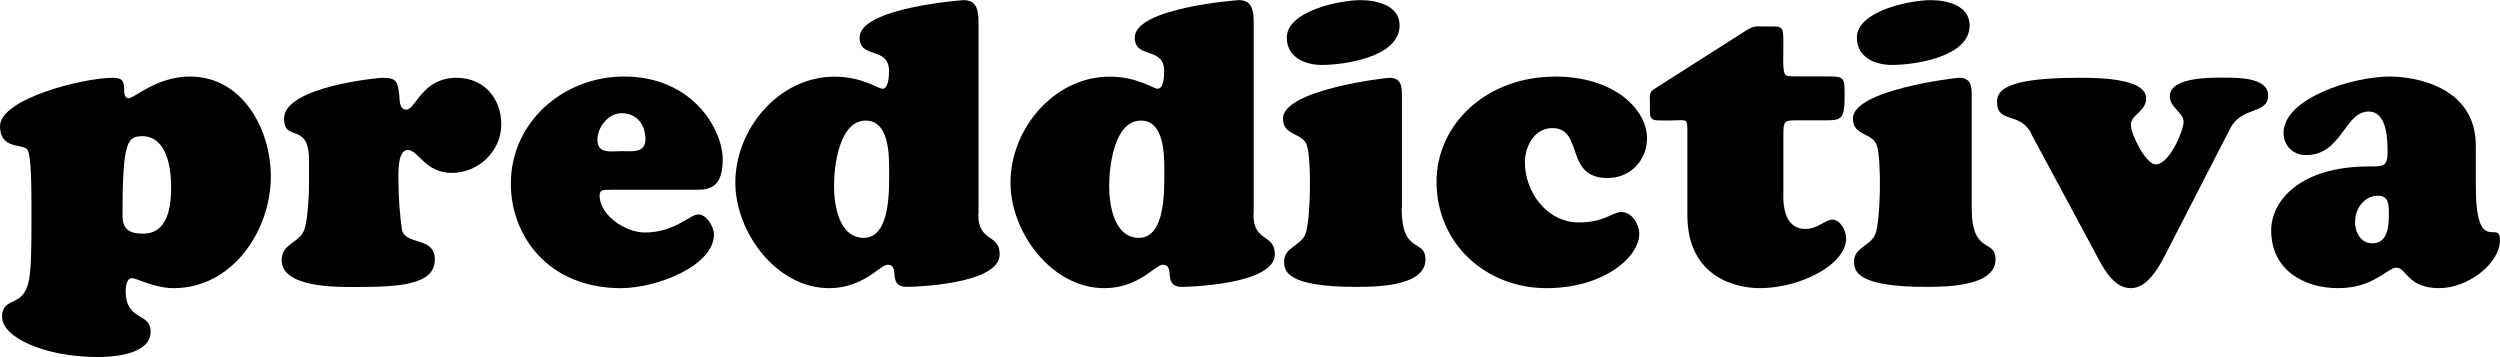<?xml version="1.0" encoding="UTF-8"?><svg id="Capa_2" xmlns="http://www.w3.org/2000/svg" viewBox="0 0 196.34 28.04"><g id="Capa_1-2"><path d="m2.47,15.92c0-3.32-.19-4.05-.35-4.21-.41-.41-2.12,0-2.12-1.8,0-2.15,6.52-3.8,8.86-3.8.76,0,.89.25.89.95,0,.22.03.66.35.66.44,0,2.22-1.71,4.81-1.71,4.15,0,6.36,4.15,6.36,7.85,0,4.24-3.01,8.77-7.63,8.77-1.49,0-2.97-.79-3.26-.79-.44,0-.51.66-.51,1.01,0,2.41,1.96,1.65,1.96,3.2,0,1.77-2.88,1.99-4.11,1.99-4.24,0-7.56-1.55-7.56-3.16,0-1.42,1.3-.89,1.87-2.12.32-.66.44-1.58.44-5.1v-1.74Zm8.67-5.22c-1.14,0-1.52.47-1.52,6.23,0,1.04.51,1.42,1.61,1.42,1.96,0,2.21-2.12,2.21-3.64s-.32-4.02-2.31-4.02Z"/><path d="m24.27,12.6c0-3.1-1.96-1.36-1.96-3.29,0-2.5,7.41-3.2,7.69-3.2,1.2,0,1.23.32,1.36,1.39.03.38,0,1.11.54,1.11.76,0,1.23-2.5,3.96-2.5,2.12,0,3.51,1.58,3.51,3.67s-1.8,3.8-3.89,3.8-2.63-1.8-3.45-1.8c-.89,0-.73,2.12-.73,2.69,0,.95.09,2.28.25,3.48.19,1.39,2.6.54,2.6,2.44,0,1.99-2.79,2.15-6.27,2.15-1.46,0-5.76.06-5.76-2.12,0-1.33,1.46-1.33,1.8-2.44.25-.79.35-2.6.35-3.48v-1.9Z"/><path d="m47.94,14.91c-.35,0-.85-.09-.85.44,0,1.58,2.06,2.91,3.54,2.91,2.37,0,3.54-1.42,4.21-1.42s1.23.98,1.23,1.58c0,2.44-4.46,4.21-7.31,4.21-5.7,0-8.64-4.11-8.64-8.2,0-4.87,4.15-8.42,8.89-8.42,5.38,0,7.75,4.15,7.75,6.52,0,2.09-.95,2.37-1.96,2.37h-6.87Zm2.75-3.99c0-1.14-.7-2.03-1.87-2.03-1.04,0-1.9,1.08-1.9,2.09,0,1.14,1.08.89,1.9.89s1.87.19,1.87-.95Z"/><path d="m76.83,16.84c0,2.22,1.68,1.49,1.68,3.13,0,2.41-6.93,2.56-7.28,2.56-1.61,0-.47-1.74-1.52-1.74-.28,0-.76.44-1.49.92-.73.44-1.71.92-3.1.92-4.15,0-7.37-4.4-7.37-8.29,0-4.21,3.42-8.32,7.79-8.32,2.18,0,3.42.95,3.77.95.48,0,.51-1.04.51-1.39,0-1.96-2.31-.92-2.31-2.63,0-2.34,8.07-2.94,8.17-2.94.95,0,1.17.66,1.17,1.71v15.13Zm-8.83-7.37c-2.12,0-2.5,3.64-2.5,5.13s.38,4.08,2.34,4.08c2.12,0,1.99-3.89,1.99-5.29,0-1.23,0-3.92-1.84-3.92Z"/><path d="m98.44,16.84c0,2.22,1.68,1.49,1.68,3.13,0,2.41-6.93,2.56-7.28,2.56-1.61,0-.47-1.74-1.52-1.74-.28,0-.76.44-1.49.92-.73.44-1.71.92-3.1.92-4.15,0-7.37-4.4-7.37-8.29,0-4.21,3.42-8.32,7.79-8.32,2.18,0,3.42.95,3.77.95.48,0,.51-1.04.51-1.39,0-1.96-2.31-.92-2.31-2.63,0-2.34,8.07-2.94,8.17-2.94.95,0,1.17.66,1.17,1.71v15.13Zm-8.83-7.37c-2.12,0-2.5,3.64-2.5,5.13s.38,4.08,2.34,4.08c2.12,0,1.99-3.89,1.99-5.29,0-1.23,0-3.92-1.84-3.92Z"/><path d="m110.08,16.33c0,3.73,1.87,2.37,1.87,4.05,0,2.15-4.02,2.15-5.44,2.15-5.44,0-5.66-1.23-5.66-1.99,0-1.14,1.3-1.2,1.68-2.18.41-1.11.47-5.7.13-6.87-.28-1.11-1.9-.76-1.9-2.18,0-2.25,8.04-3.2,8.36-3.2.95,0,.98.73.98,1.39v8.83Zm-6.27-11.23c-1.33,0-2.75-.6-2.75-2.15,0-2.09,4.18-2.94,5.79-2.94,1.27,0,3.07.41,3.07,1.99,0,2.47-4.3,3.1-6.11,3.1Z"/><path d="m122.1,6.01c4.75,0,7.25,2.63,7.25,4.84,0,1.77-1.33,3.13-3.1,3.13-3.42,0-1.83-3.92-4.34-3.92-1.39,0-2.15,1.42-2.15,2.69,0,2.34,1.74,4.72,4.24,4.72,1.99,0,2.66-.82,3.32-.82.85,0,1.42.95,1.42,1.71,0,1.87-2.85,4.27-7.28,4.27-4.78,0-8.64-3.51-8.64-8.35,0-4.56,3.96-8.26,9.27-8.26Z"/><path d="m140.05,15.35c0,2.12.89,2.63,1.74,2.63.98,0,1.55-.73,2.12-.73.63,0,1.08.89,1.08,1.46,0,2.09-3.61,3.92-6.8,3.92-1.61,0-5.67-.7-5.67-5.73v-6.52c0-.57,0-.79-.16-.89-.16-.09-.51-.03-1.23-.03-.82,0-1.23.03-1.39-.13-.22-.22-.16-.54-.16-1.27,0-.44-.09-.79.29-1.04l7.21-4.59c.73-.44.7-.35,1.65-.35,1.27,0,1.33-.13,1.33,1.33,0,.98-.06,1.96.09,2.34.09.25.32.25,1.14.25h2.22c1.36,0,1.36.09,1.36,1.52,0,1.8-.22,1.93-1.46,1.93h-2.18c-1.11,0-1.17.03-1.17,1.17v4.72Z"/><path d="m154.85,16.33c0,3.73,1.87,2.37,1.87,4.05,0,2.15-4.02,2.15-5.44,2.15-5.44,0-5.67-1.23-5.67-1.99,0-1.14,1.3-1.2,1.68-2.18.41-1.11.47-5.7.13-6.87-.28-1.11-1.9-.76-1.9-2.18,0-2.25,8.04-3.2,8.35-3.2.95,0,.98.73.98,1.39v8.83Zm-6.27-11.23c-1.33,0-2.75-.6-2.75-2.15,0-2.09,4.18-2.94,5.79-2.94,1.27,0,3.07.41,3.07,1.99,0,2.47-4.3,3.1-6.11,3.1Z"/><path d="m159.53,10.48c-.92-1.74-2.69-.76-2.69-2.47,0-.79.41-1.9,6.36-1.9,1.11,0,5.35-.06,5.35,1.61,0,1.04-1.2,1.27-1.2,2.09,0,.73,1.17,3.1,1.96,3.1,1.08,0,2.18-2.69,2.18-3.32,0-.79-1.08-1.11-1.08-2.03,0-1.58,3.48-1.46,4.43-1.46s3.29,0,3.29,1.39c0,1.52-2.06.82-2.98,2.6l-5.19,10.1c-1.04,1.99-1.9,2.44-2.63,2.44-1.23,0-2.03-1.36-2.53-2.31l-5.29-9.84Z"/><path d="m194.44,14.62c0,5.57,1.9,2.53,1.9,4.24,0,1.8-2.47,3.77-4.78,3.77-2.5,0-2.56-1.61-3.35-1.61-.38,0-.79.41-1.49.79-.7.41-1.65.82-3.1.82-2.63,0-5.25-1.39-5.25-4.53,0-2.25,2.15-5.03,7.72-5.03.98,0,1.42.06,1.42-1.08,0-1.04-.03-3.23-1.49-3.23-1.9,0-2.09,3.42-4.91,3.42-1.01,0-1.77-.73-1.77-1.74,0-2.69,5.35-4.43,8.36-4.43,1.8,0,6.74.7,6.74,5.44v3.16Zm-9.49,2.78c0,.82.44,1.71,1.36,1.71,1.2,0,1.3-1.3,1.3-2.25,0-.7.03-1.49-.85-1.49-1.08,0-1.8,1.01-1.8,2.03Z"/></g></svg>
